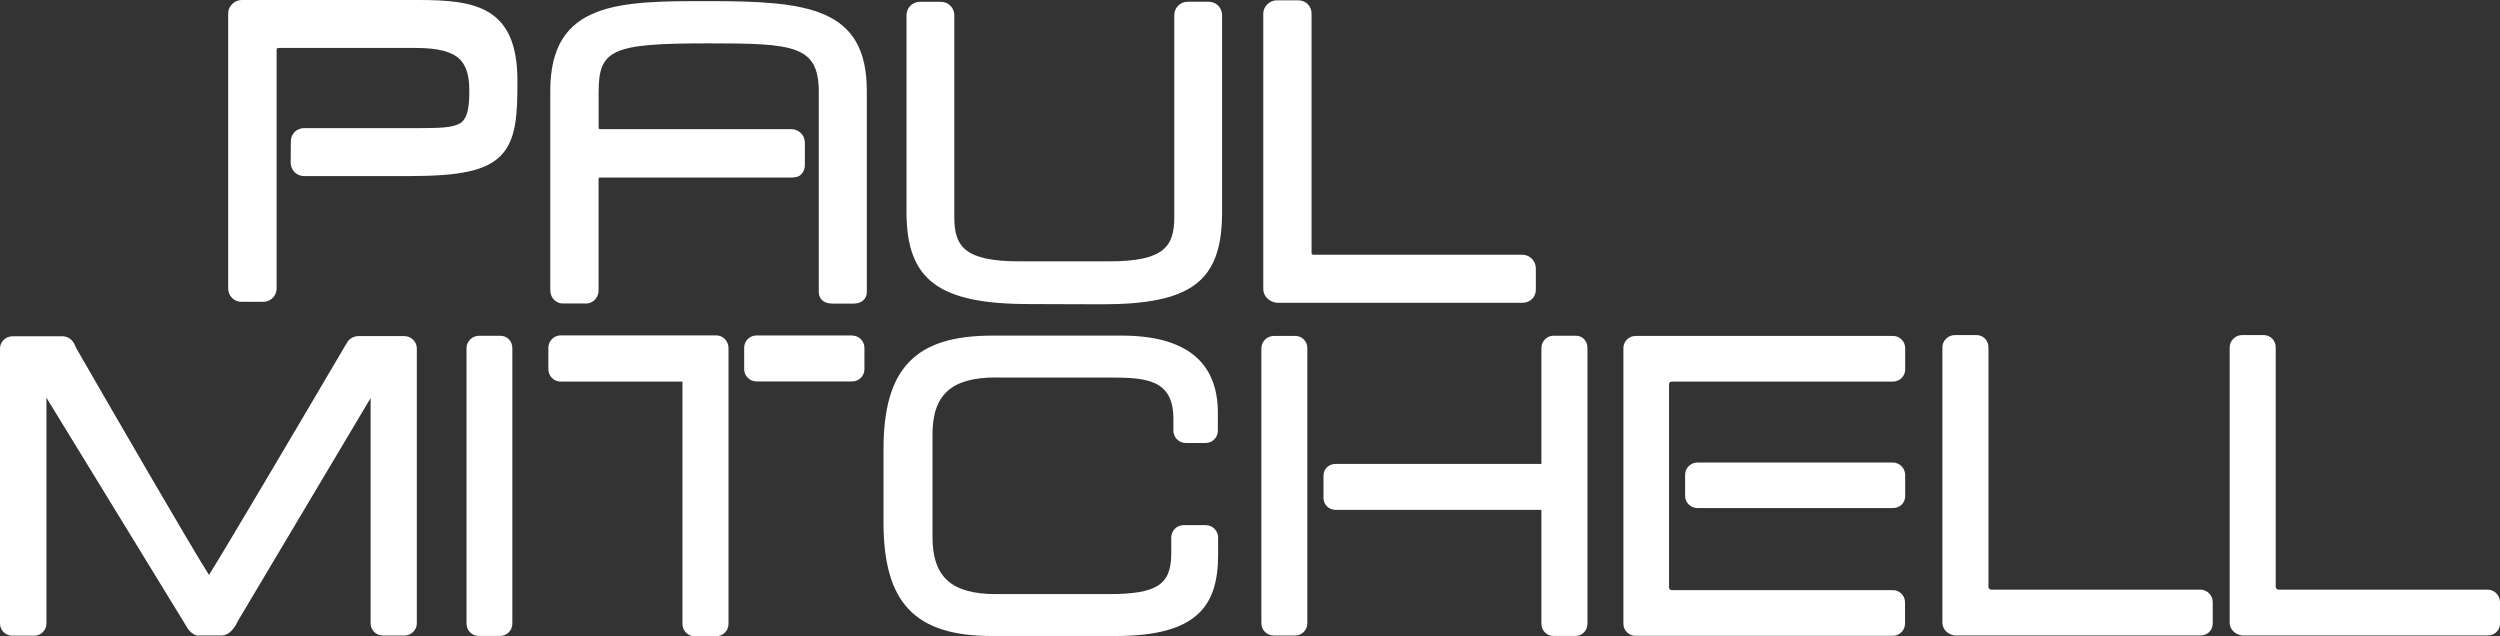 <?xml version="1.0" encoding="UTF-8"?>
<svg id="Ebene_1" xmlns="http://www.w3.org/2000/svg" version="1.1" viewBox="0 0 314.34 80">
  <rect x="0" y="0" width="314.34" height="80" fill="#333333" stroke="none"/>
  <!-- Generator: Adobe Illustrator 29.8.1, SVG Export Plug-In . SVG Version: 2.1.1 Build 2)  -->
  <defs>
    <style>
      .st0 {
        fill: #fff;
      }
    </style>
  </defs>
  <path class="st0" d="M62.92,42.22h-2.69c-.85,0-1.57.7-1.57,1.54v34.66c0,.85.68,1.54,1.53,1.54h2.69c.85,0,1.54-.69,1.54-1.54v-34.66c0-.86-.65-1.54-1.5-1.54Z"/>
  <path class="st0" d="M125.25,47.47h14.53c4.53,0,7.74.37,7.76,5.16v1.52c0,.85.69,1.55,1.55,1.55h2.5c.85,0,1.54-.69,1.54-1.55v-2.24c0-6.44-4.07-9.71-12.09-9.71h-16.3c-9.7,0-13.65,4.15-13.65,14.31v9.15c0,10.16,3.95,14.31,13.65,14.31h15.44c5.25,0,8.64-.94,10.65-2.96,1.6-1.6,2.34-3.92,2.33-7.28v-2.15c0-.85-.7-1.55-1.55-1.55h-2.79c-.85,0-1.55.69-1.55,1.55v2.03c-.02,3.95-1.81,5.09-7.96,5.09h-14.08c-5.59,0-7.98-2.14-7.98-7.17v-12.9c0-5.02,2.39-7.17,7.98-7.17Z"/>
  <path class="st0" d="M57.82,15.51c-.91.56-2.54.59-5.12.6h-14.45c-1.05,0-1.68.84-1.68,1.65l-.02,2.71c0,.92.75,1.67,1.68,1.67h13.23c6.43,0,9.65-.7,11.48-2.54,1.98-1.98,2.13-5.2,2.12-9.52C65.04.75,59.62,0,52.53,0h-22.13c-.93,0-1.71.78-1.71,1.69v34.58c0,.93.74,1.68,1.66,1.68h2.75c.93,0,1.68-.75,1.68-1.68V6.19c0-.07.1-.16.22-.16h17.25c2.88,0,4.6.46,5.58,1.44.8.8,1.18,2.07,1.18,3.88v.19c0,2.31-.34,3.46-1.18,3.98Z"/>
  <path class="st0" d="M69.19,36.53c0,.47.2.92.55,1.23.28.25.65.4,1.01.4.06,0,.11,0,.13,0h2.61c.45.05.89-.09,1.22-.39.35-.31.55-.76.55-1.23v-14.05c0-.1.08-.17.18-.17h24.06c.76,0,1.07-.22,1.22-.37.32-.32.49-.75.48-1.21v-2.81c0-.45-.18-.87-.49-1.19-.32-.32-.75-.5-1.2-.5h-24.06c-.1,0-.18-.07-.18-.17v-4.5c0-5.38,1.68-6.12,13.85-6.12,10.74,0,13.83.26,13.83,6.12v25.16c0,.67.44,1.44,1.68,1.44h2.68c1.24,0,1.68-.78,1.68-1.44V11.42C108.99.9,101.44.14,89.01.14c-11.07,0-19.82,0-19.82,11.28v25.11Z"/>
  <path class="st0" d="M129.41,38.23l9.16.03c11.29,0,15.09-2.92,15.09-11.56V1.9c0-.93-.75-1.68-1.68-1.68h-2.65c-.93,0-1.68.75-1.68,1.68v25.39c0,3.69-1.26,5.57-8.18,5.57h-11.29c-6.92,0-8.19-1.88-8.19-5.57V1.91c0-.93-.75-1.68-1.67-1.68h-2.66c-.93,0-1.68.75-1.68,1.68v24.76c0,8.54,4.04,11.56,15.43,11.56Z"/>
  <path class="st0" d="M158.84,1.71v34.63c0,.88.73,1.63,1.71,1.73h30.88c.94.01,1.68-.71,1.68-1.63v-2.7c0-.93-.77-1.71-1.68-1.71h-26.3c-.11,0-.22-.1-.22-.19V1.71c0-.94-.73-1.67-1.65-1.67h-2.71c-.93,0-1.71.77-1.71,1.67Z"/>
  <path class="st0" d="M245.8,79.9h30.88c.86.01,1.54-.65,1.54-1.49v-2.7c0-.85-.7-1.57-1.54-1.57h-26.3c-.19,0-.36-.16-.36-.33v-30.14c0-.86-.66-1.54-1.51-1.54h-2.71c-.85,0-1.57.7-1.57,1.54v34.63c0,.81.67,1.5,1.57,1.6Z"/>
  <path class="st0" d="M314.34,78.41v-2.7c0-.85-.7-1.57-1.54-1.57h-26.3c-.19,0-.36-.16-.36-.33v-30.14c0-.86-.67-1.54-1.51-1.54h-2.71c-.85,0-1.57.7-1.57,1.54v34.63c0,.81.67,1.5,1.57,1.6h30.88c.86.01,1.54-.65,1.54-1.49Z"/>
  <path class="st0" d="M238.02,58.16h-24.61c-.84,0-1.53.69-1.53,1.53v2.66c0,.84.69,1.53,1.53,1.53h24.61c.86,0,1.53-.65,1.53-1.49v-2.66c0-.85-.7-1.57-1.53-1.57Z"/>
  <path class="st0" d="M205.65,79.94h32.35c.84,0,1.53-.69,1.53-1.53v-2.68c0-.84-.69-1.53-1.53-1.53h-27.82c-.17,0-.32-.15-.32-.32v-25.59c0-.17.14-.31.32-.31h27.84c.85,0,1.53-.69,1.53-1.53v-2.68c0-.84-.69-1.53-1.53-1.53h-32.37c-.84,0-1.53.68-1.53,1.53v34.65c0,.84.68,1.53,1.52,1.53Z"/>
  <path class="st0" d="M162.87,42.24h-2.7c-.85,0-1.57.7-1.57,1.54v32.83s0,1.76,0,1.76c0,.85.69,1.54,1.54,1.54h2.7c.85,0,1.54-.69,1.54-1.54v-34.11s0-.48,0-.48c0-.86-.66-1.54-1.5-1.54Z"/>
  <path class="st0" d="M198.13,42.21h-2.78c-.85,0-1.54.69-1.54,1.54v14.58s-25.86,0-25.86,0c-.88,0-1.54.63-1.54,1.47v2.81c0,.84.68,1.5,1.54,1.5h25.86s0,14.31,0,14.31c0,.86.66,1.54,1.51,1.54h2.78c.84,0,1.5-.68,1.5-1.54v-34.67c0-.88-.63-1.54-1.47-1.54Z"/>
  <path class="st0" d="M25.15,79.9h.14s2.29,0,2.29,0h.15c.05,0,.11,0,.16,0,1.25,0,1.99-1.74,2.01-1.8l16.7-28.05v28.33c0,.85.69,1.53,1.54,1.53h2.71c.85,0,1.56-.69,1.56-1.53v-34.59c0-.83-.72-1.53-1.57-1.53h-5.63s-.11,0-.11,0c-.64,0-1.23.34-1.48.86l-.12.18c-5.81,9.89-15.07,25.56-17.22,28.99-2.27-3.56-11.83-20.07-16.65-28.44l-.3-.63c-.33-.61-.86-.94-1.51-.94H1.57c-.85,0-1.57.7-1.57,1.53v34.59c0,.85.7,1.53,1.55,1.53h2.75c.85,0,1.54-.69,1.54-1.54v-28.38s17.11,27.94,17.11,27.94l.71,1.17c.69.87,1.34.82,1.49.79Z"/>
  <path class="st0" d="M87.36,80h2.69c.85,0,1.55-.69,1.55-1.55v-34.7c0-.86-.7-1.58-1.53-1.58h-19.57c-.85,0-1.55.7-1.55,1.55v2.71c0,.85.69,1.55,1.55,1.55h15.31s0,30.48,0,30.48c0,.85.7,1.55,1.56,1.55Z"/>
  <path class="st0" d="M107.14,42.18h-12.02c-.85,0-1.55.68-1.55,1.54v2.69c0,.85.69,1.55,1.55,1.55h12.02c.85,0,1.55-.68,1.55-1.53v-2.69c0-.86-.69-1.55-1.55-1.55Z"/>
</svg>